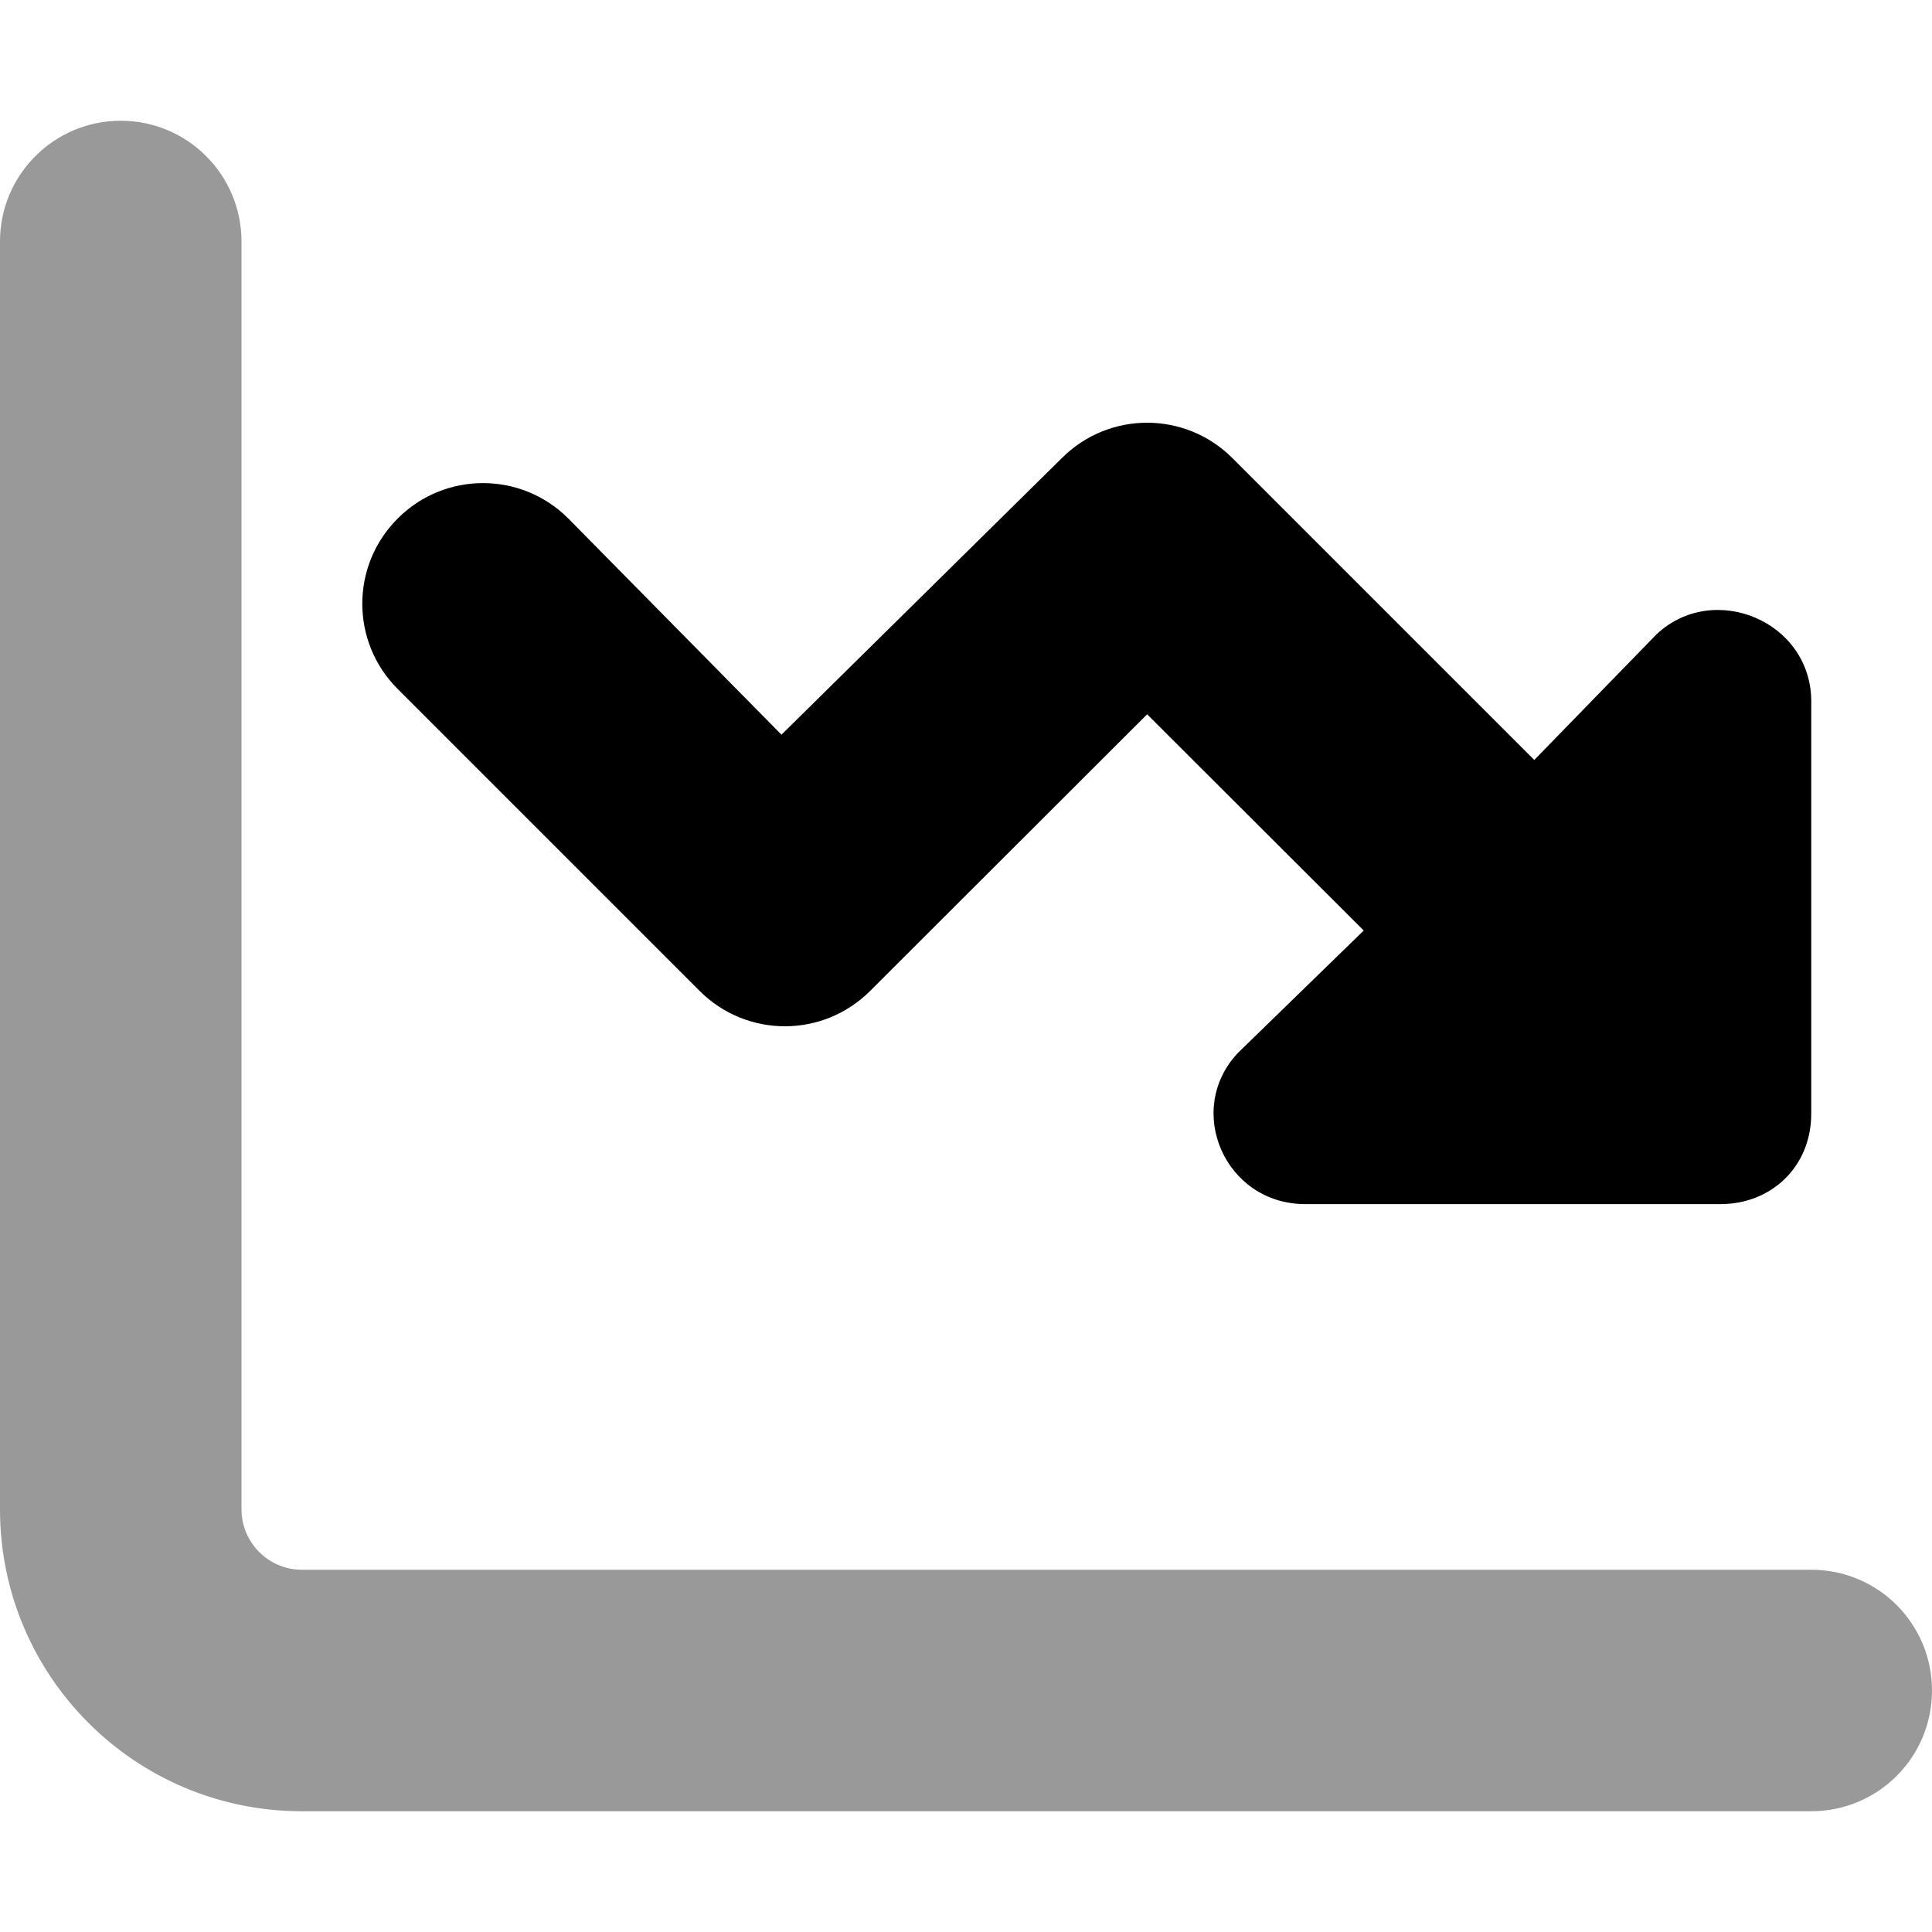 <svg xmlns="http://www.w3.org/2000/svg" viewBox="0 0 512 512"><!--! Font Awesome Pro 6.0.0-beta3 by @fontawesome - https://fontawesome.com License - https://fontawesome.com/license (Commercial License) Copyright 2021 Fonticons, Inc. --><defs><style>.fa-secondary{opacity:.4}</style></defs><path class="fa-primary" d="M406.6 201.4L439 168.1C454.1 153.9 480 164.6 480 185.9V295.1C480 309.3 469.3 319.1 456 319.1H345.9C324.6 319.1 313.8 294.1 328.1 279L361.4 246.6L304 189.3L230.6 262.6C218.1 275.1 197.9 275.1 185.4 262.6L105.4 182.6C92.88 170.1 92.88 149.9 105.4 137.4C117.9 124.9 138.1 124.9 150.6 137.4L207.1 194.7L281.4 121.4C293.9 108.9 314.1 108.9 326.6 121.4L406.6 201.4z"/><path class="fa-secondary" d="M32 32C49.67 32 64 46.33 64 64V400C64 408.8 71.16 416 80 416H480C497.7 416 512 430.3 512 448C512 465.7 497.7 480 480 480H80C35.82 480 0 444.2 0 400V64C0 46.33 14.33 32 32 32z"/></svg>